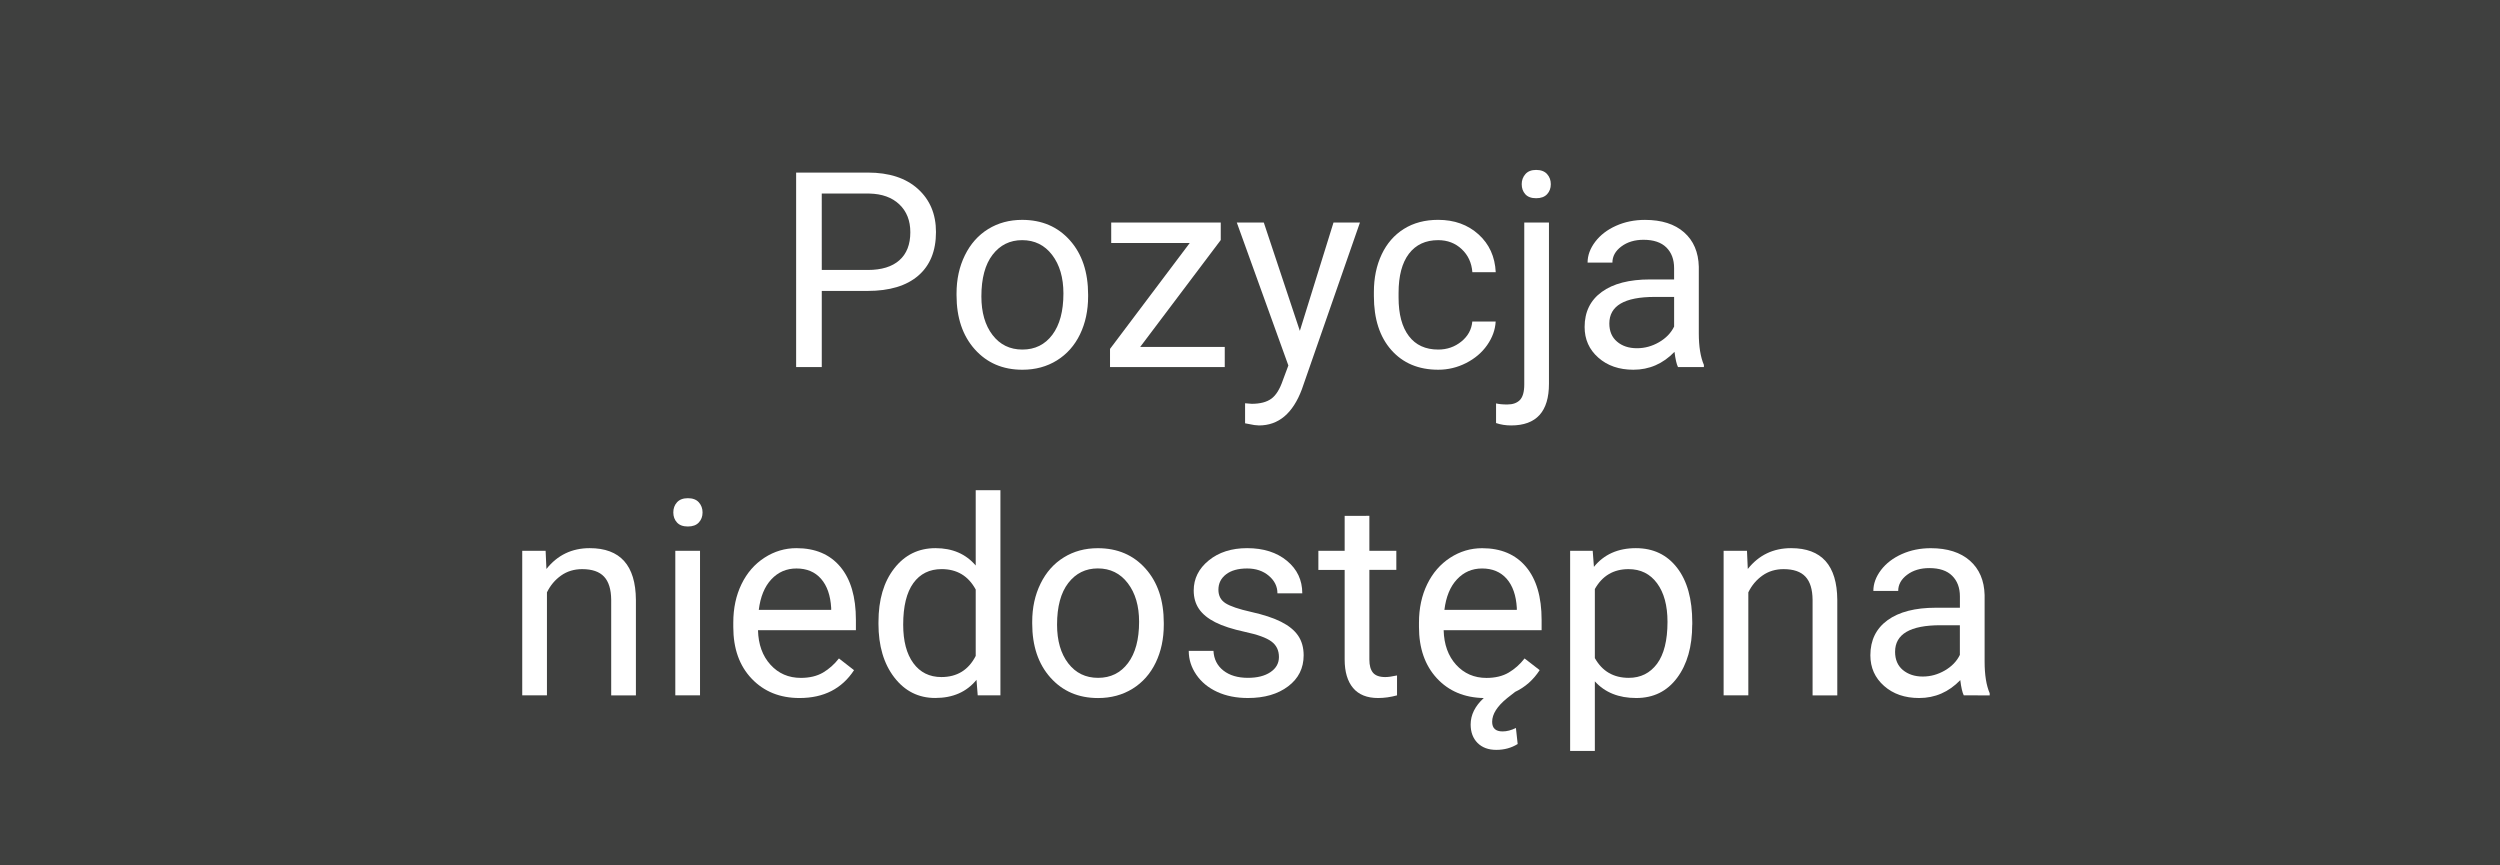 <?xml version="1.0" encoding="utf-8"?>
<!-- Generator: Adobe Illustrator 16.0.0, SVG Export Plug-In . SVG Version: 6.00 Build 0)  -->
<!DOCTYPE svg PUBLIC "-//W3C//DTD SVG 1.1//EN" "http://www.w3.org/Graphics/SVG/1.1/DTD/svg11.dtd">
<svg version="1.1" id="Warstwa_1" xmlns="http://www.w3.org/2000/svg" xmlns:xlink="http://www.w3.org/1999/xlink" x="0px" y="0px"
	 width="130px" height="45px" viewBox="0 0 130 45" enable-background="new 0 0 130 45" xml:space="preserve">
<rect fill="#3F403F" width="130" height="45"/>
<g>
	<g>
		<path fill="#FFFFFF" d="M42.732,15.128v3.959h-1.333V8.974h3.73c1.107,0,1.974,0.283,2.601,0.848
			c0.627,0.565,0.941,1.313,0.941,2.243c0,0.982-0.307,1.738-0.92,2.268c-0.613,0.53-1.492,0.795-2.636,0.795H42.732z
			 M42.732,14.038h2.396c0.713,0,1.259-0.168,1.639-0.504s0.57-0.822,0.57-1.458c0-0.603-0.19-1.085-0.57-1.447
			c-0.38-0.362-0.9-0.55-1.563-0.564h-2.473L42.732,14.038L42.732,14.038z"/>
		<path fill="#FFFFFF" d="M49.74,15.26c0-0.736,0.145-1.398,0.435-1.987c0.289-0.588,0.692-1.042,1.208-1.361
			c0.516-0.319,1.105-0.479,1.768-0.479c1.023,0,1.851,0.354,2.483,1.063c0.632,0.708,0.948,1.651,0.948,2.827v0.09
			c0,0.731-0.14,1.388-0.42,1.969s-0.681,1.034-1.202,1.358c-0.521,0.324-1.12,0.486-1.795,0.486c-1.019,0-1.844-0.354-2.477-1.063
			c-0.632-0.708-0.948-1.646-0.948-2.813V15.26z M51.032,15.413c0,0.833,0.193,1.502,0.58,2.007
			c0.387,0.505,0.904,0.757,1.553,0.757c0.653,0,1.171-0.255,1.556-0.767c0.385-0.512,0.577-1.229,0.577-2.15
			c0-0.824-0.196-1.492-0.587-2.004c-0.392-0.512-0.911-0.768-1.56-0.768c-0.634,0-1.146,0.252-1.535,0.757
			C51.227,13.75,51.032,14.473,51.032,15.413z"/>
		<path fill="#FFFFFF" d="M59.291,18.039h4.396v1.049h-5.966v-0.945l4.146-5.508h-4.084v-1.063h5.696v0.91L59.291,18.039z"/>
		<path fill="#FFFFFF" d="M67.592,17.205l1.75-5.633h1.375l-3.021,8.676c-0.469,1.25-1.211,1.875-2.23,1.875l-0.243-0.021
			l-0.479-0.09V20.97l0.347,0.028c0.435,0,0.774-0.088,1.017-0.264c0.244-0.176,0.443-0.498,0.602-0.965l0.285-0.764l-2.681-7.432
			h1.404L67.592,17.205z"/>
		<path fill="#FFFFFF" d="M74.788,18.177c0.458,0,0.858-0.139,1.202-0.417c0.343-0.278,0.533-0.625,0.57-1.042h1.215
			c-0.023,0.431-0.172,0.84-0.444,1.229c-0.272,0.389-0.638,0.699-1.094,0.931s-0.939,0.348-1.448,0.348
			c-1.023,0-1.837-0.342-2.441-1.025c-0.604-0.683-0.906-1.617-0.906-2.803v-0.215c0-0.731,0.135-1.382,0.404-1.952
			c0.269-0.569,0.653-1.012,1.155-1.327s1.097-0.472,1.782-0.472c0.843,0,1.543,0.252,2.102,0.757
			c0.557,0.505,0.854,1.16,0.893,1.966h-1.215c-0.037-0.486-0.221-0.886-0.553-1.198c-0.33-0.312-0.74-0.469-1.226-0.469
			c-0.653,0-1.159,0.235-1.519,0.705c-0.358,0.47-0.539,1.149-0.539,2.039v0.243c0,0.866,0.179,1.533,0.535,2
			C73.616,17.944,74.125,18.177,74.788,18.177z"/>
		<path fill="#FFFFFF" d="M80.546,11.572v8.384c0,1.445-0.655,2.167-1.966,2.167c-0.283,0-0.544-0.041-0.785-0.124v-1.022
			c0.148,0.037,0.344,0.056,0.583,0.056c0.287,0,0.507-0.078,0.657-0.233c0.15-0.155,0.227-0.425,0.227-0.81v-8.418H80.546z
			 M79.129,9.579c0-0.204,0.063-0.379,0.191-0.524c0.127-0.146,0.313-0.219,0.559-0.219c0.25,0,0.44,0.072,0.569,0.215
			c0.13,0.144,0.194,0.319,0.194,0.528c0,0.208-0.064,0.382-0.194,0.521c-0.129,0.139-0.319,0.208-0.569,0.208
			s-0.438-0.069-0.563-0.208C79.191,9.96,79.129,9.787,79.129,9.579z"/>
		<path fill="#FFFFFF" d="M87.255,19.087c-0.073-0.148-0.134-0.412-0.181-0.792c-0.598,0.621-1.311,0.931-2.139,0.931
			c-0.741,0-1.35-0.209-1.823-0.629c-0.476-0.419-0.712-0.95-0.712-1.594c0-0.782,0.297-1.39,0.892-1.823
			c0.595-0.433,1.433-0.649,2.511-0.649h1.25v-0.59c0-0.449-0.134-0.807-0.402-1.073c-0.27-0.266-0.666-0.399-1.188-0.399
			c-0.458,0-0.843,0.116-1.153,0.348c-0.31,0.231-0.465,0.512-0.465,0.84h-1.291c0-0.375,0.133-0.737,0.398-1.087
			c0.268-0.35,0.627-0.626,1.084-0.83c0.456-0.204,0.957-0.306,1.503-0.306c0.866,0,1.544,0.216,2.035,0.649
			s0.745,1.029,0.764,1.789v3.459c0,0.69,0.089,1.239,0.265,1.646v0.111L87.255,19.087L87.255,19.087z M85.123,18.108
			c0.402,0,0.785-0.104,1.146-0.313c0.36-0.209,0.623-0.479,0.785-0.813V15.44h-1.008c-1.574,0-2.361,0.461-2.361,1.382
			c0,0.403,0.134,0.718,0.402,0.944C84.355,17.995,84.702,18.108,85.123,18.108z"/>
	</g>
	<path fill="#FFFFFF" d="M28.372,28.643l0.042,0.944c0.574-0.722,1.324-1.083,2.25-1.083c1.588,0,2.39,0.896,2.403,2.688v4.968
		h-1.285v-4.974c-0.005-0.541-0.129-0.942-0.372-1.201c-0.243-0.26-0.622-0.39-1.135-0.39c-0.417,0-0.783,0.11-1.098,0.333
		c-0.315,0.223-0.56,0.514-0.736,0.875v5.355h-1.285v-7.516H28.372L28.372,28.643z"/>
	<path fill="#FFFFFF" d="M35.012,26.648c0-0.209,0.063-0.385,0.191-0.527s0.316-0.215,0.566-0.215s0.44,0.07,0.57,0.215
		c0.129,0.145,0.194,0.318,0.194,0.527s-0.065,0.383-0.194,0.521c-0.13,0.141-0.32,0.209-0.57,0.209s-0.438-0.068-0.566-0.209
		C35.076,27.031,35.012,26.857,35.012,26.648z M36.401,36.158h-1.285v-7.516h1.285V36.158z"/>
	<path fill="#FFFFFF" d="M41.576,36.297c-1.019,0-1.848-0.334-2.487-1.004c-0.639-0.669-0.958-1.563-0.958-2.686v-0.234
		c0-0.746,0.143-1.411,0.427-1.997c0.284-0.586,0.683-1.044,1.195-1.376c0.511-0.331,1.066-0.496,1.663-0.496
		c0.977,0,1.737,0.322,2.278,0.966c0.542,0.645,0.813,1.564,0.813,2.765v0.535h-5.091c0.018,0.74,0.235,1.34,0.649,1.795
		c0.414,0.457,0.941,0.685,1.58,0.685c0.454,0,0.838-0.093,1.153-0.276c0.315-0.187,0.59-0.432,0.827-0.736l0.785,0.611
		C43.78,35.813,42.835,36.297,41.576,36.297z M41.416,29.561c-0.519,0-0.954,0.188-1.306,0.565
		c-0.352,0.377-0.569,0.906-0.653,1.587h3.765v-0.098c-0.037-0.652-0.213-1.158-0.528-1.518
		C42.379,29.739,41.953,29.561,41.416,29.561z"/>
	<path fill="#FFFFFF" d="M45.681,32.338c0-1.152,0.273-2.08,0.82-2.781c0.546-0.701,1.262-1.053,2.146-1.053
		c0.879,0,1.577,0.301,2.09,0.903v-3.918h1.285v10.669h-1.181l-0.063-0.807c-0.514,0.631-1.229,0.944-2.146,0.944
		c-0.871,0-1.58-0.356-2.129-1.069s-0.823-1.644-0.823-2.791L45.681,32.338L45.681,32.338z M46.966,32.482
		c0,0.854,0.176,1.521,0.528,2.002c0.352,0.48,0.838,0.723,1.458,0.723c0.815,0,1.41-0.366,1.785-1.098v-3.452
		c-0.384-0.709-0.975-1.063-1.771-1.063c-0.63,0-1.121,0.243-1.473,0.729C47.142,30.811,46.966,31.53,46.966,32.482z"/>
	<path fill="#FFFFFF" d="M53.675,32.331c0-0.736,0.145-1.397,0.435-1.986c0.289-0.588,0.692-1.042,1.208-1.36
		c0.516-0.32,1.105-0.479,1.768-0.479c1.023,0,1.851,0.354,2.483,1.063c0.632,0.709,0.948,1.65,0.948,2.826v0.09
		c0,0.732-0.14,1.39-0.42,1.971c-0.28,0.581-0.681,1.034-1.202,1.357s-1.12,0.485-1.795,0.485c-1.019,0-1.844-0.354-2.477-1.063
		c-0.632-0.707-0.948-1.646-0.948-2.813V32.331z M54.967,32.482c0,0.834,0.193,1.504,0.58,2.009
		c0.387,0.505,0.904,0.757,1.553,0.757c0.653,0,1.171-0.256,1.556-0.768c0.385-0.513,0.577-1.229,0.577-2.149
		c0-0.824-0.196-1.492-0.587-2.004c-0.392-0.513-0.911-0.769-1.56-0.769c-0.634,0-1.146,0.254-1.535,0.758
		C55.162,30.82,54.967,31.544,54.967,32.482z"/>
	<path fill="#FFFFFF" d="M66.505,34.165c0-0.349-0.131-0.617-0.394-0.81c-0.262-0.193-0.717-0.357-1.368-0.496
		c-0.65-0.141-1.167-0.307-1.549-0.502c-0.382-0.193-0.665-0.426-0.847-0.693c-0.183-0.27-0.274-0.588-0.274-0.958
		c0-0.616,0.26-1.138,0.781-1.563s1.187-0.639,1.997-0.639c0.852,0,1.543,0.221,2.073,0.66c0.53,0.439,0.795,1.002,0.795,1.688
		h-1.292c0-0.352-0.147-0.654-0.446-0.91c-0.299-0.254-0.675-0.381-1.129-0.381c-0.468,0-0.833,0.102-1.098,0.306
		c-0.264,0.204-0.396,0.47-0.396,0.799c0,0.312,0.123,0.544,0.368,0.701c0.246,0.157,0.689,0.309,1.33,0.452
		c0.64,0.143,1.162,0.313,1.56,0.514c0.396,0.199,0.693,0.438,0.885,0.719c0.191,0.28,0.289,0.622,0.289,1.024
		c0,0.672-0.27,1.21-0.807,1.614c-0.537,0.406-1.233,0.607-2.09,0.607c-0.602,0-1.134-0.105-1.598-0.318
		c-0.463-0.213-0.825-0.512-1.087-0.894s-0.393-0.795-0.393-1.24h1.285c0.023,0.431,0.196,0.772,0.518,1.025
		c0.322,0.252,0.747,0.378,1.274,0.378c0.486,0,0.876-0.098,1.169-0.295C66.355,34.756,66.505,34.493,66.505,34.165z"/>
	<path fill="#FFFFFF" d="M71.207,26.823v1.819h1.402v0.992h-1.402v4.667c0,0.302,0.063,0.527,0.188,0.679
		c0.125,0.15,0.338,0.227,0.64,0.227c0.147,0,0.353-0.027,0.61-0.084v1.036c-0.338,0.092-0.666,0.138-0.985,0.138
		c-0.574,0-1.007-0.174-1.3-0.521c-0.291-0.348-0.438-0.84-0.438-1.479v-4.661h-1.367v-0.993h1.367v-1.818L71.207,26.823
		L71.207,26.823z"/>
	<path fill="#FFFFFF" d="M80.063,34.846c-0.328,0.51-0.758,0.889-1.291,1.139h0.006l-0.401,0.313
		c-0.522,0.423-0.785,0.835-0.785,1.234c0,0.335,0.181,0.502,0.542,0.502c0.223,0,0.454-0.06,0.694-0.181l0.091,0.836
		c-0.324,0.201-0.695,0.304-1.111,0.304c-0.412,0-0.736-0.12-0.977-0.361c-0.238-0.241-0.357-0.562-0.357-0.958
		c0-0.501,0.228-0.959,0.682-1.376c-1.01-0.019-1.823-0.362-2.441-1.03c-0.617-0.67-0.928-1.558-0.928-2.664v-0.229
		c0-0.746,0.143-1.411,0.428-1.997s0.684-1.044,1.194-1.376c0.512-0.331,1.065-0.496,1.663-0.496c0.978,0,1.736,0.322,2.279,0.966
		c0.541,0.645,0.813,1.564,0.813,2.764v0.535H75.07c0.019,0.741,0.234,1.34,0.648,1.797c0.415,0.455,0.941,0.684,1.58,0.684
		c0.454,0,0.84-0.093,1.153-0.277c0.315-0.186,0.591-0.431,0.827-0.736L80.063,34.846z M77.068,29.561
		c-0.519,0-0.953,0.188-1.305,0.565c-0.354,0.377-0.57,0.906-0.654,1.587h3.766v-0.098c-0.037-0.652-0.213-1.158-0.527-1.518
		C78.032,29.739,77.605,29.561,77.068,29.561z"/>
	<path fill="#FFFFFF" d="M87.995,32.482c0,1.146-0.263,2.065-0.785,2.766s-1.231,1.049-2.125,1.049
		c-0.913,0-1.631-0.289-2.153-0.867v3.618h-1.285V28.643h1.174l0.063,0.834c0.523-0.647,1.25-0.973,2.181-0.973
		c0.903,0,1.617,0.34,2.144,1.021c0.526,0.681,0.789,1.627,0.789,2.842v0.115H87.995z M86.71,32.338
		c0-0.848-0.181-1.518-0.542-2.007c-0.361-0.491-0.855-0.736-1.486-0.736c-0.777,0-1.361,0.345-1.75,1.034v3.592
		c0.385,0.686,0.973,1.027,1.764,1.027c0.617,0,1.105-0.244,1.471-0.732C86.527,34.027,86.71,33.301,86.71,32.338z"/>
	<path fill="#FFFFFF" d="M90.843,28.643l0.042,0.944c0.574-0.722,1.324-1.083,2.252-1.083c1.588,0,2.389,0.896,2.402,2.688v4.968
		h-1.285v-4.974c-0.005-0.541-0.129-0.942-0.372-1.201c-0.243-0.26-0.62-0.39-1.136-0.39c-0.416,0-0.782,0.11-1.098,0.333
		c-0.314,0.223-0.561,0.514-0.735,0.875v5.355h-1.285v-7.516H90.843L90.843,28.643z"/>
	<path fill="#FFFFFF" d="M102.116,36.158c-0.074-0.148-0.136-0.412-0.181-0.792c-0.599,0.62-1.312,0.931-2.141,0.931
		c-0.74,0-1.35-0.209-1.822-0.628c-0.476-0.42-0.713-0.951-0.713-1.595c0-0.782,0.299-1.391,0.893-1.823
		c0.596-0.433,1.434-0.649,2.512-0.649h1.251v-0.59c0-0.449-0.136-0.808-0.403-1.072c-0.269-0.268-0.664-0.399-1.188-0.399
		c-0.458,0-0.844,0.115-1.153,0.347s-0.465,0.512-0.465,0.842h-1.292c0-0.375,0.133-0.737,0.398-1.088
		c0.267-0.35,0.627-0.625,1.084-0.83c0.455-0.203,0.957-0.306,1.504-0.306c0.865,0,1.545,0.218,2.035,0.649
		c0.49,0.433,0.746,1.029,0.765,1.787v3.461c0,0.688,0.088,1.238,0.264,1.646v0.111L102.116,36.158L102.116,36.158z M99.982,35.18
		c0.404,0,0.785-0.104,1.146-0.313s0.623-0.479,0.785-0.813v-1.542h-1.008c-1.574,0-2.361,0.462-2.361,1.382
		c0,0.403,0.135,0.719,0.403,0.945C99.218,35.064,99.563,35.18,99.982,35.18z"/>
</g>
</svg>
